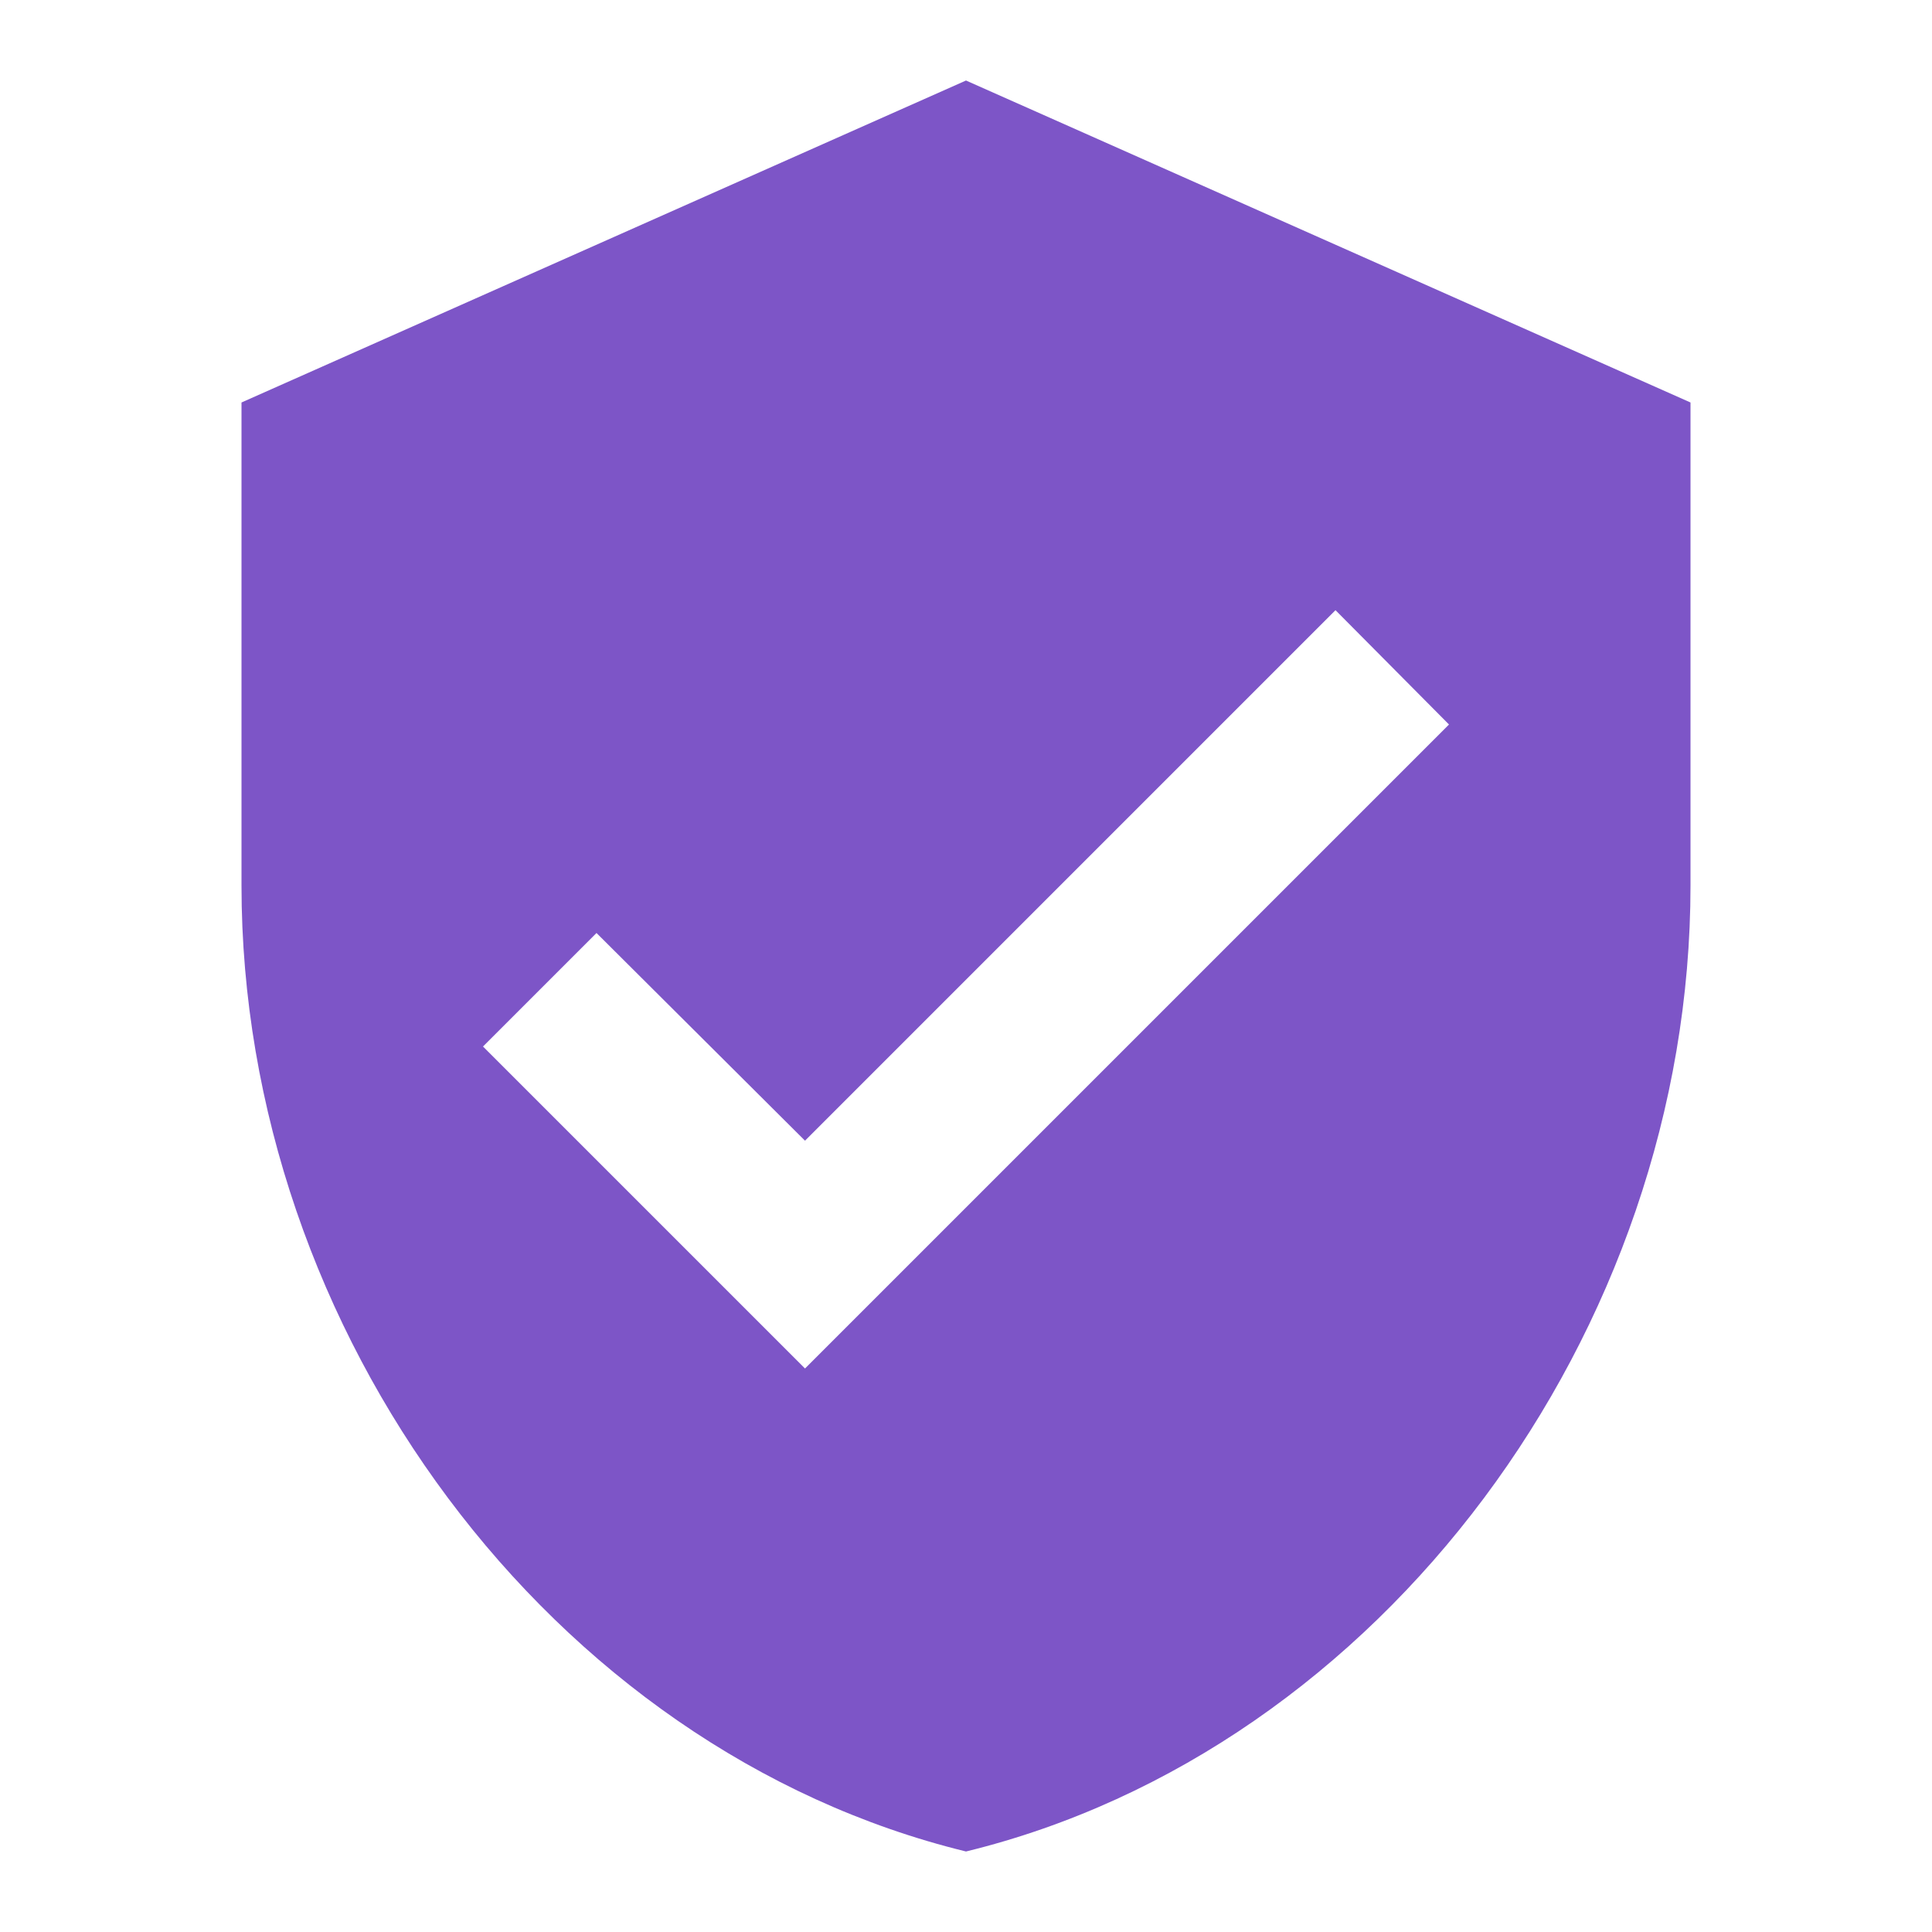<svg width="64" height="64" viewBox="0 0 64 64" fill="none" xmlns="http://www.w3.org/2000/svg">
<path d="M32 2.667L8 13.333V29.333C8 44.133 18.24 57.973 32 61.333C45.76 57.973 56 44.133 56 29.333V13.333L32 2.667ZM26.667 45.333L16 34.667L19.76 30.907L26.667 37.787L44.24 20.213L48 24L26.667 45.333Z" fill="#7D55C7"/>
</svg>
